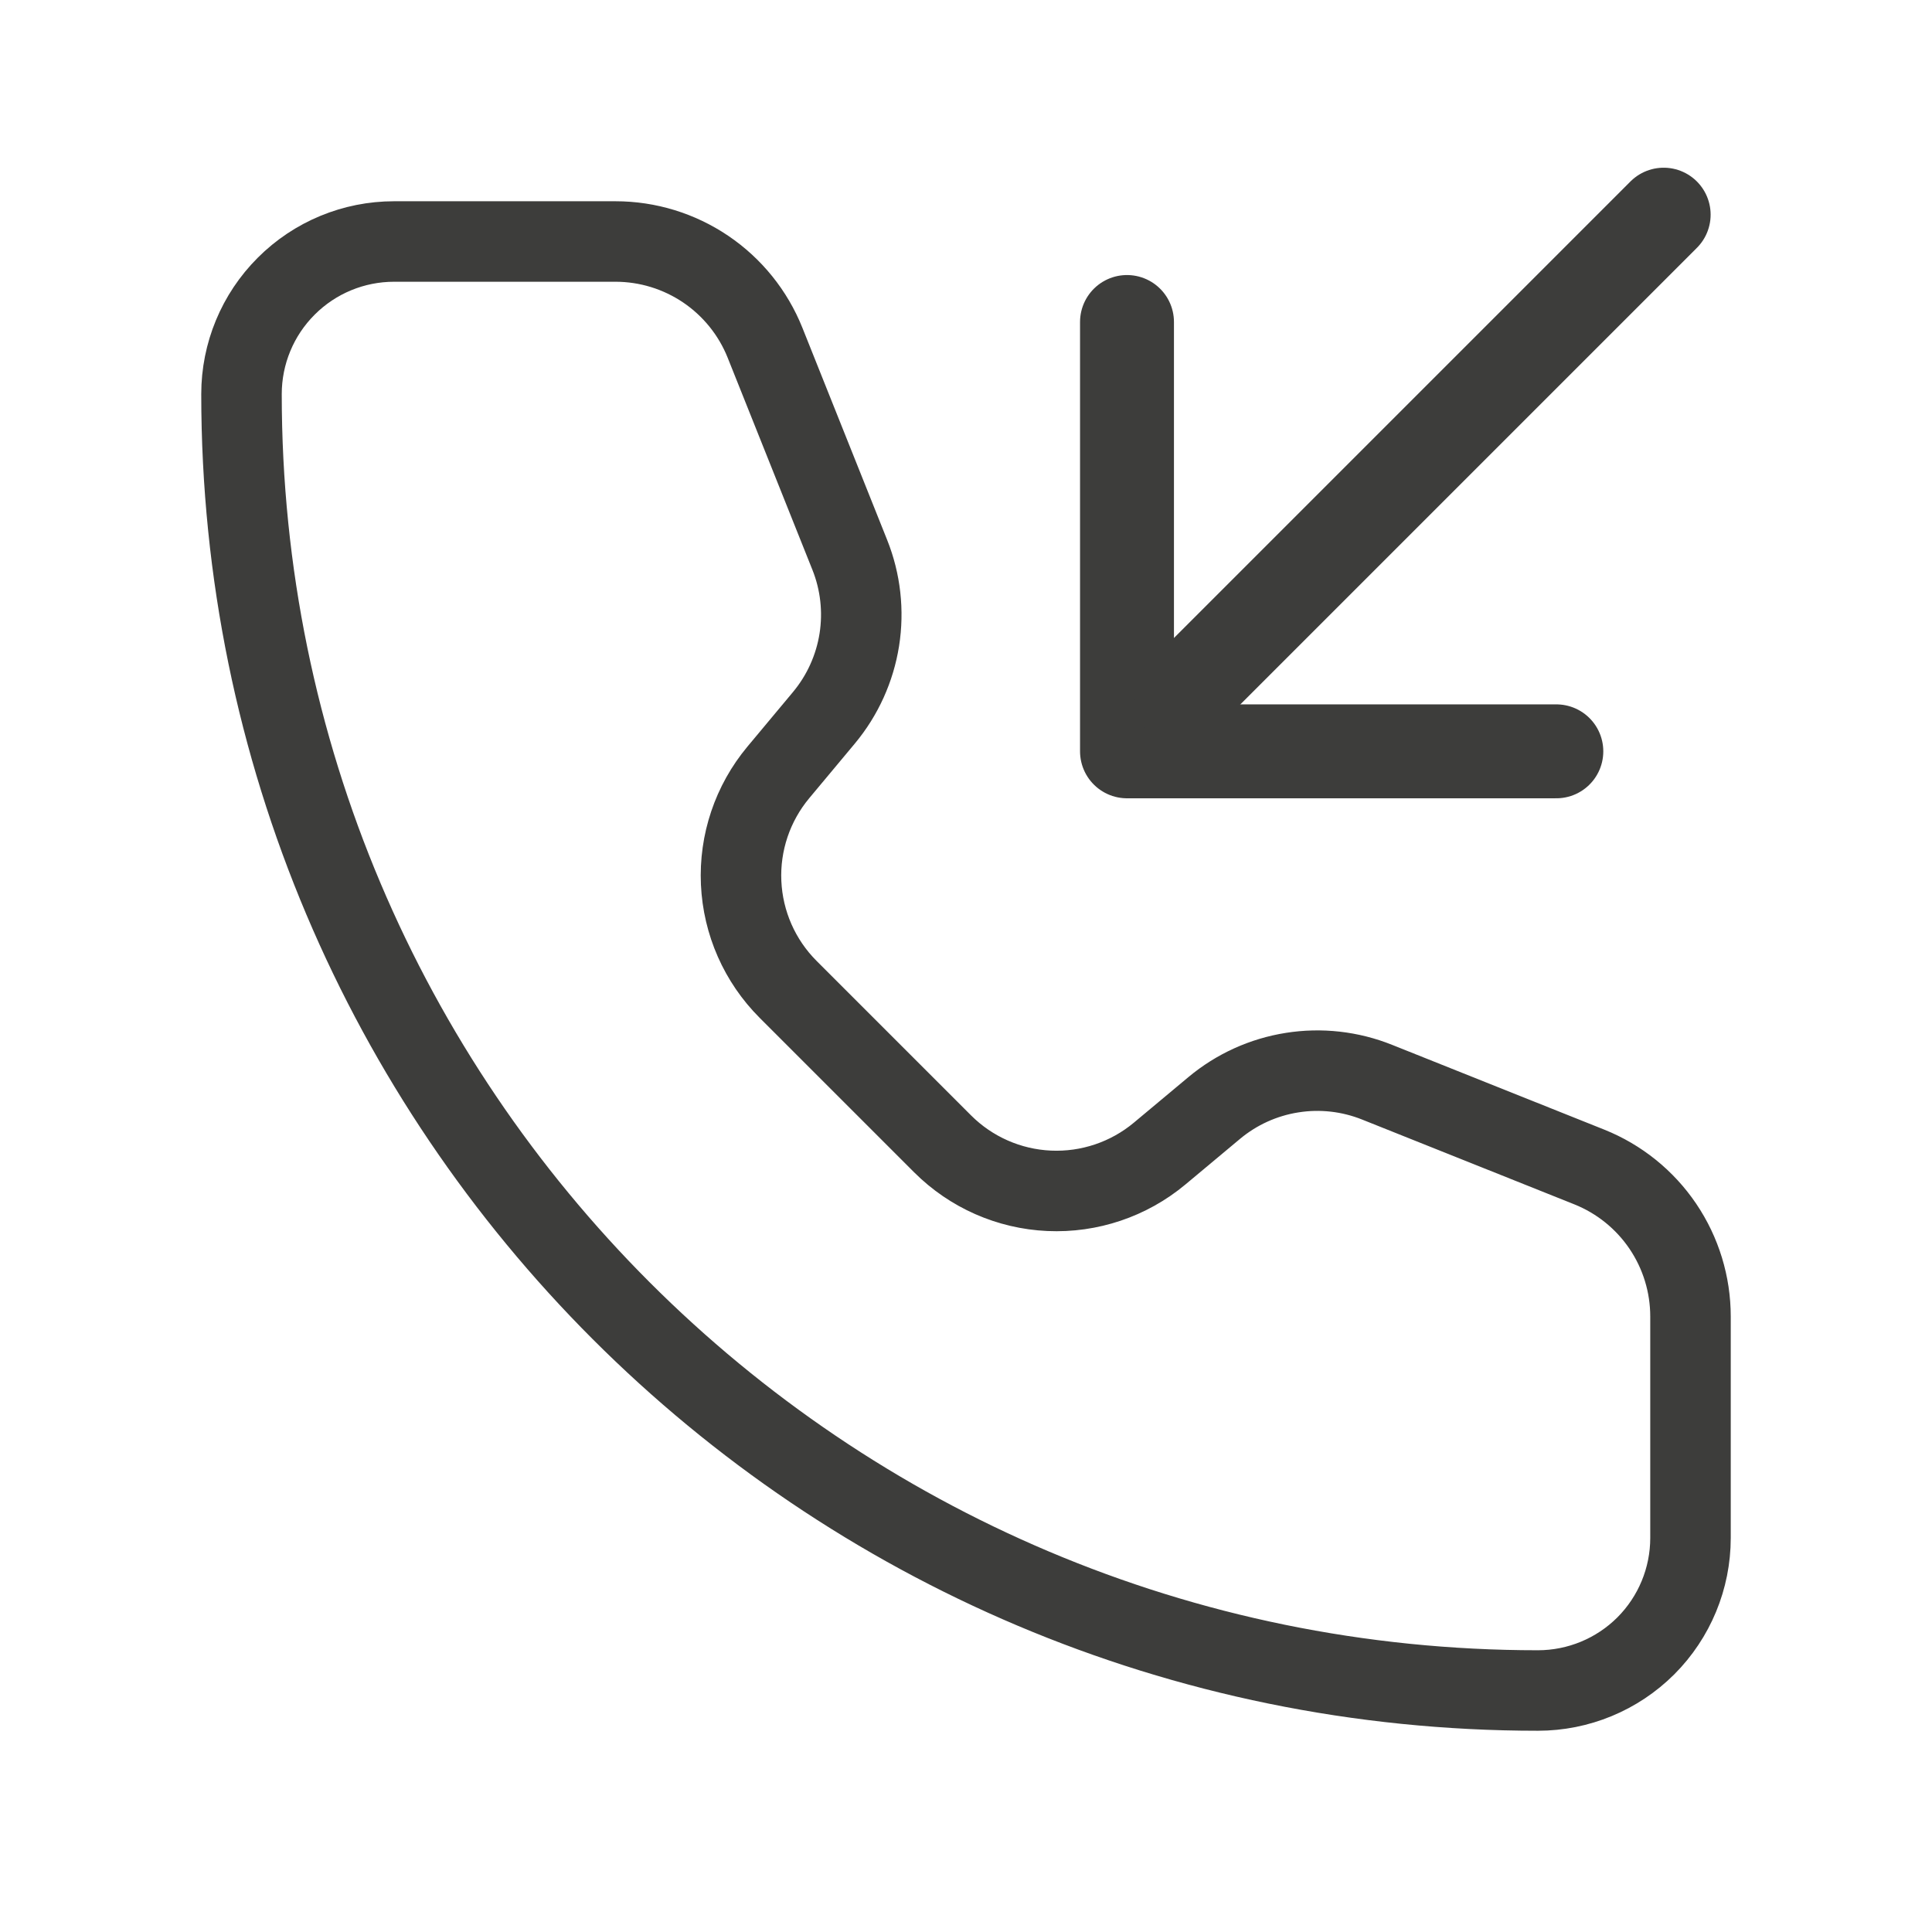 <?xml version="1.0" encoding="UTF-8"?> <svg xmlns="http://www.w3.org/2000/svg" width="36" height="36" viewBox="0 0 36 36" fill="none"><path d="M11.469 4.5H7.343C6.589 4.5 5.866 4.799 5.333 5.333C4.799 5.866 4.5 6.589 4.5 7.343C4.5 20.683 15.315 31.5 28.657 31.5C29.411 31.5 30.134 31.201 30.668 30.668C31.201 30.134 31.5 29.411 31.5 28.657V24.532C31.5 23.933 31.321 23.347 30.985 22.85C30.649 22.353 30.171 21.968 29.614 21.745L25.66 20.165C25.158 19.964 24.611 19.902 24.077 19.987C23.543 20.071 23.042 20.298 22.626 20.645L21.606 21.497C21.031 21.976 20.297 22.223 19.549 22.189C18.801 22.155 18.093 21.843 17.564 21.314L14.685 18.435C14.156 17.906 13.844 17.198 13.81 16.45C13.776 15.702 14.023 14.969 14.502 14.394L15.354 13.373C15.7 12.957 15.927 12.456 16.012 11.921C16.096 11.387 16.035 10.84 15.834 10.338L14.255 6.386C14.032 5.829 13.647 5.352 13.151 5.016C12.654 4.68 12.069 4.5 11.469 4.5Z" stroke="#3D3D3B" stroke-width="1.5" stroke-linecap="round" stroke-linejoin="round"></path><path d="M21 6V14H29" stroke="#3D3D3B" stroke-width="1.75" stroke-linecap="round" stroke-linejoin="round"></path><path d="M22 13L31 4" stroke="#3D3D3B" stroke-width="1.75" stroke-linecap="round" stroke-linejoin="round"></path></svg> 